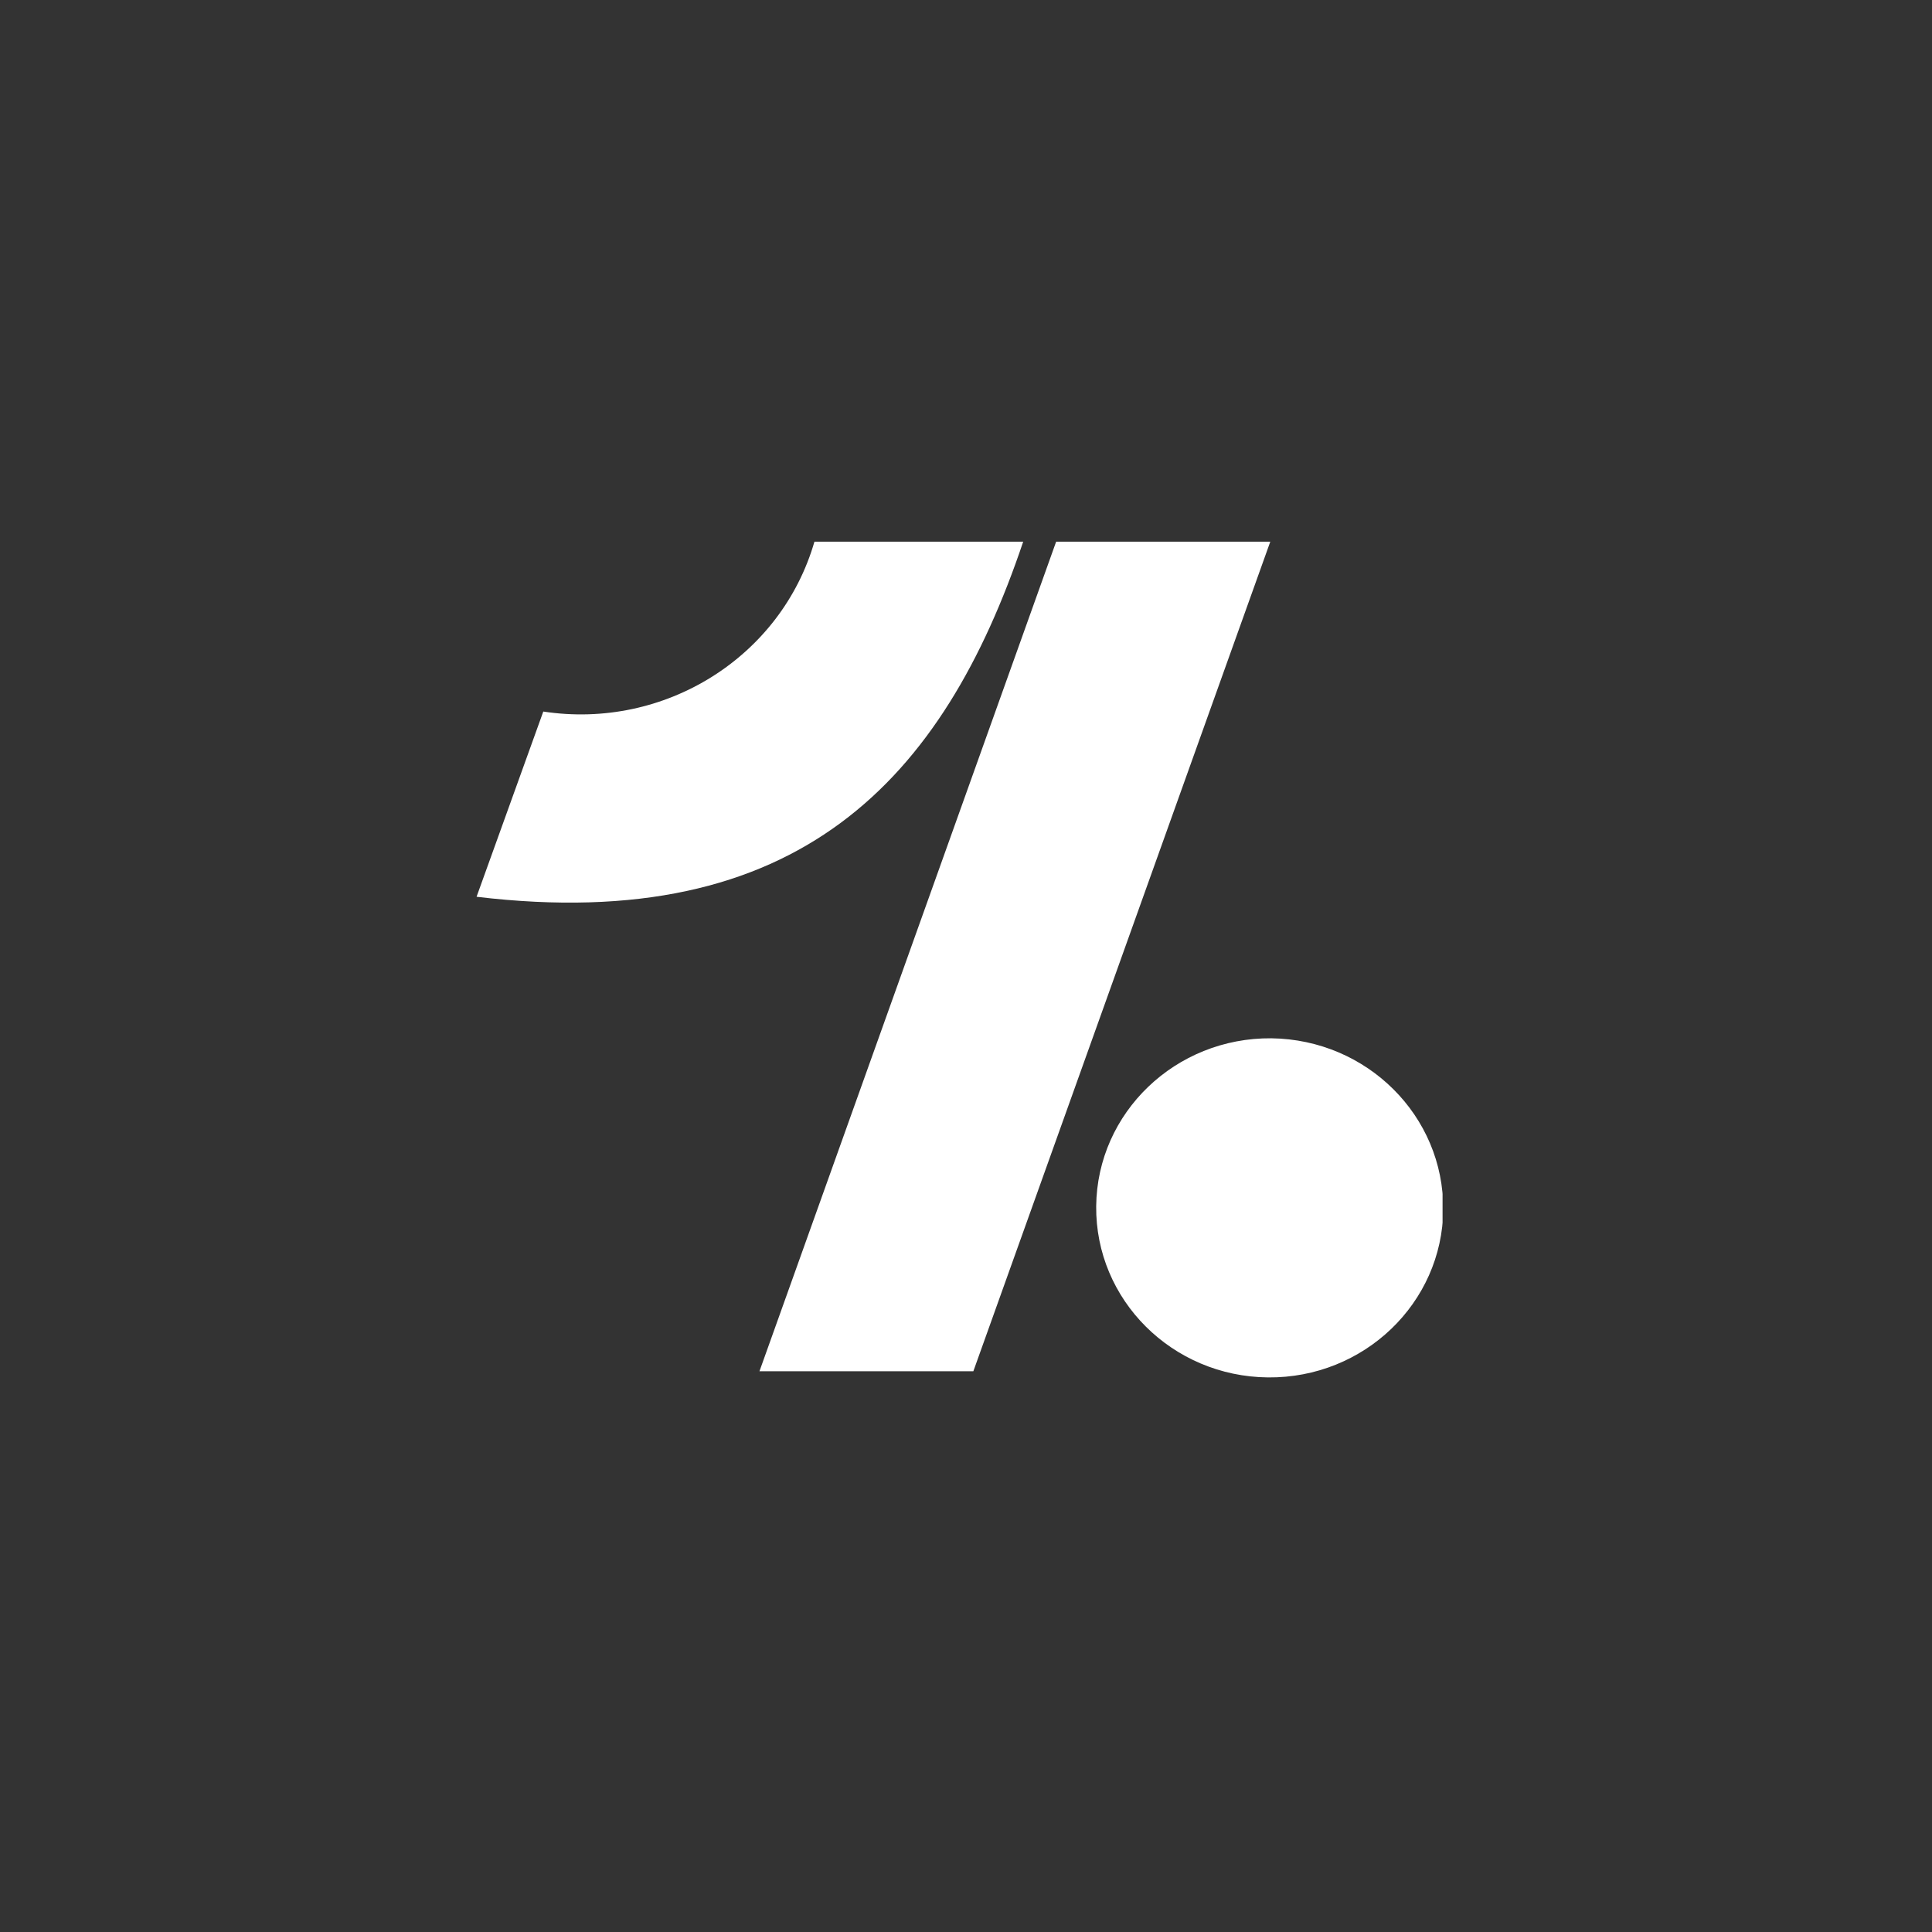 <?xml version="1.0" encoding="UTF-8"?> <svg xmlns="http://www.w3.org/2000/svg" width="150" height="150" viewBox="0 0 150 150" fill="none"><rect x="0" y="0" width="150" height="150" fill="#333333" stroke="none"/><g clip-path="url(#clip0_14711_2)"><path d="M81.998 42.058L58.965 106.462H75.571L98.624 42.058H81.993H81.998ZM112.055 93.906C111.98 101.176 105.891 107.01 98.45 106.942C91.009 106.874 85.038 100.919 85.108 93.649C85.182 86.379 91.272 80.545 98.713 80.613C106.144 80.71 112.1 86.645 112.05 93.906H112.055ZM63.232 42.058C60.639 51.022 51.599 56.681 42.181 55.244L37 69.625C62.03 72.624 73.236 60.496 79.44 42.058H63.232Z" fill="white"></path></g><defs><clipPath id="clip0_14711_2"><rect width="75" height="65" fill="white" transform="translate(37 42)"></rect></clipPath></defs></svg> 